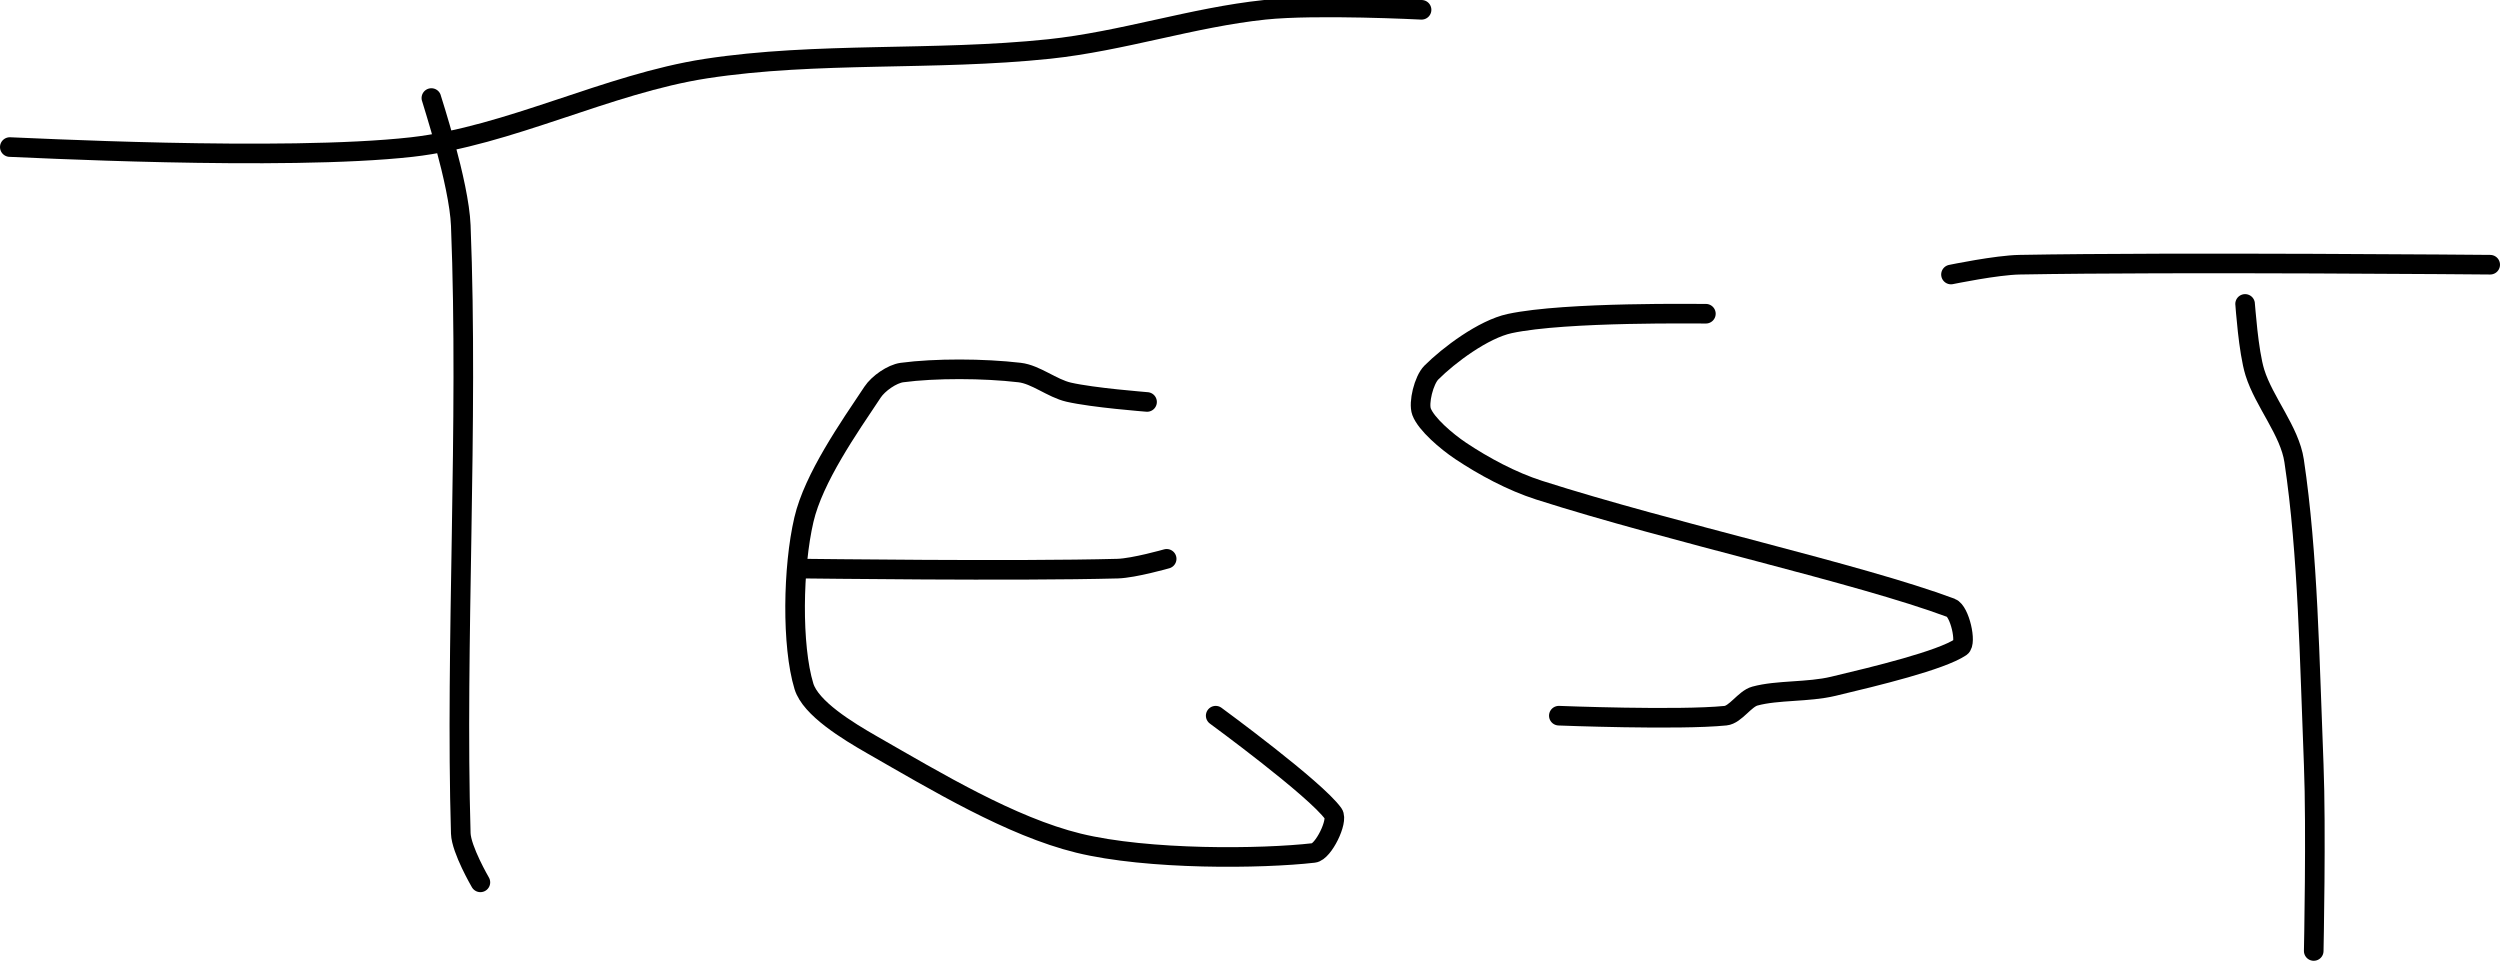 <?xml version="1.0" encoding="UTF-8" standalone="no"?><!DOCTYPE svg PUBLIC "-//W3C//DTD SVG 1.1//EN" "http://www.w3.org/Graphics/SVG/1.1/DTD/svg11.dtd"><svg xmlns="http://www.w3.org/2000/svg" version="1.1" width="255" height="98"><path fill="none" stroke="#000000" stroke-width="2" stroke-linecap="round" stroke-linejoin="round" d="M 1 15 c 0.72 0 27.92 1.47 41 0 c 9.9 -1.12 19.96 -6.45 30 -8 c 11.34 -1.74 23.27 -0.77 35 -2 c 7.48 -0.79 14.66 -3.23 22 -4 c 5.25 -0.55 16 0 16 0"/><path fill="none" stroke="#000000" stroke-width="2" stroke-linecap="round" stroke-linejoin="round" d="M 44 10 c 0.05 0.23 2.83 8.67 3 13 c 0.8 20.12 -0.57 42.94 0 62 c 0.05 1.66 2 5 2 5"/><path fill="none" stroke="#000000" stroke-width="2" stroke-linecap="round" stroke-linejoin="round" d="M 117 41 c -0.14 -0.02 -5.47 -0.42 -8 -1 c -1.69 -0.39 -3.35 -1.81 -5 -2 c -3.67 -0.43 -8.62 -0.45 -12 0 c -1.02 0.14 -2.41 1.11 -3 2 c -2.42 3.63 -6.01 8.76 -7 13 c -1.14 4.88 -1.26 12.87 0 17 c 0.68 2.24 4.43 4.53 7 6 c 6.47 3.7 14.11 8.31 21 10 c 7.12 1.74 18.7 1.61 24 1 c 0.99 -0.11 2.52 -3.27 2 -4 c -1.82 -2.55 -12 -10 -12 -10"/><path fill="none" stroke="#000000" stroke-width="2" stroke-linecap="round" stroke-linejoin="round" d="M 82 58 c 0.56 0 21.51 0.28 32 0 c 1.67 -0.05 5 -1 5 -1"/><path fill="none" stroke="#000000" stroke-width="2" stroke-linecap="round" stroke-linejoin="round" d="M 174 32 c -0.35 0.02 -14.26 -0.23 -20 1 c -2.71 0.58 -6.24 3.24 -8 5 c -0.77 0.77 -1.34 3.09 -1 4 c 0.47 1.25 2.52 3.01 4 4 c 2.34 1.56 5.19 3.1 8 4 c 13.7 4.38 32.45 8.45 42 12 c 0.9 0.34 1.62 3.59 1 4 c -2.05 1.37 -8.63 2.96 -13 4 c -2.59 0.62 -5.68 0.37 -8 1 c -1.04 0.28 -1.98 1.9 -3 2 c -4.81 0.48 -17 0 -17 0"/><path fill="none" stroke="#000000" stroke-width="2" stroke-linecap="round" stroke-linejoin="round" d="M 199 28 c 0.12 -0.02 4.64 -0.96 7 -1 c 16.04 -0.29 48 0 48 0"/><path fill="none" stroke="#000000" stroke-width="2" stroke-linecap="round" stroke-linejoin="round" d="M 229 31 c 0.02 0.12 0.33 4.85 1 7 c 0.94 3 3.55 5.97 4 9 c 1.43 9.54 1.57 20.36 2 31 c 0.26 6.51 0 19 0 19"/></svg>